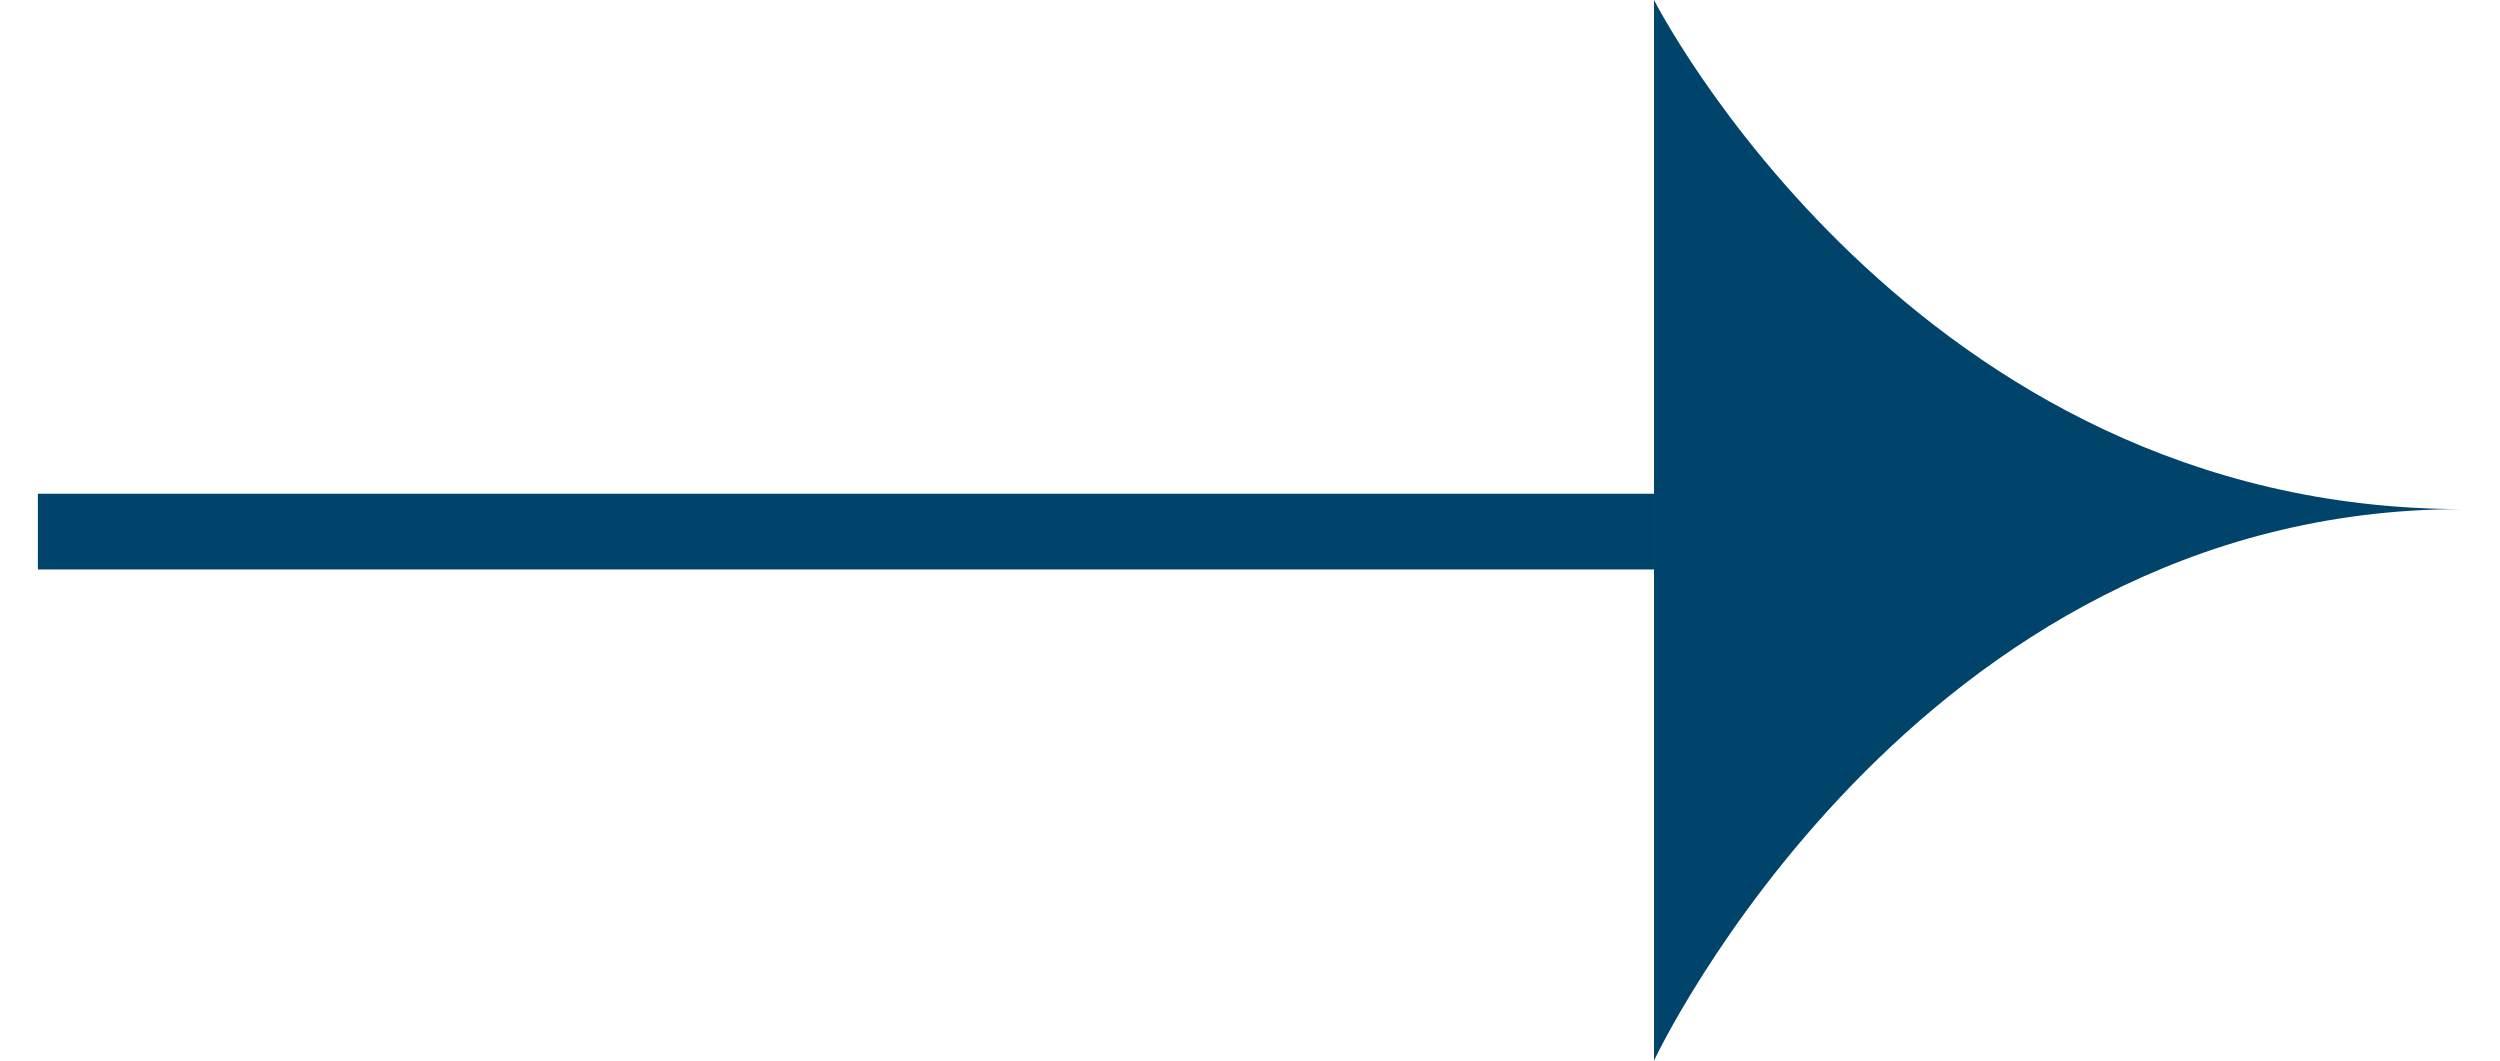 <svg width="33" height="14" viewBox="0 0 33 14" fill="none" xmlns="http://www.w3.org/2000/svg">
<g clip-path="url(#clip0_444_13)">
<path d="M21.833 0V14C21.833 14 25.247 6.72 32.5 6.72C25.247 6.72 21.833 0 21.833 0Z" fill="#00446B"/>
<path d="M21.833 7.017H0.5" stroke="#00446B"/>
</g>
<defs>
<clipPath id="clip0_444_13">
<rect width="32" height="14" fill="white" transform="translate(0.5)"/>
</clipPath>
</defs>
</svg>
